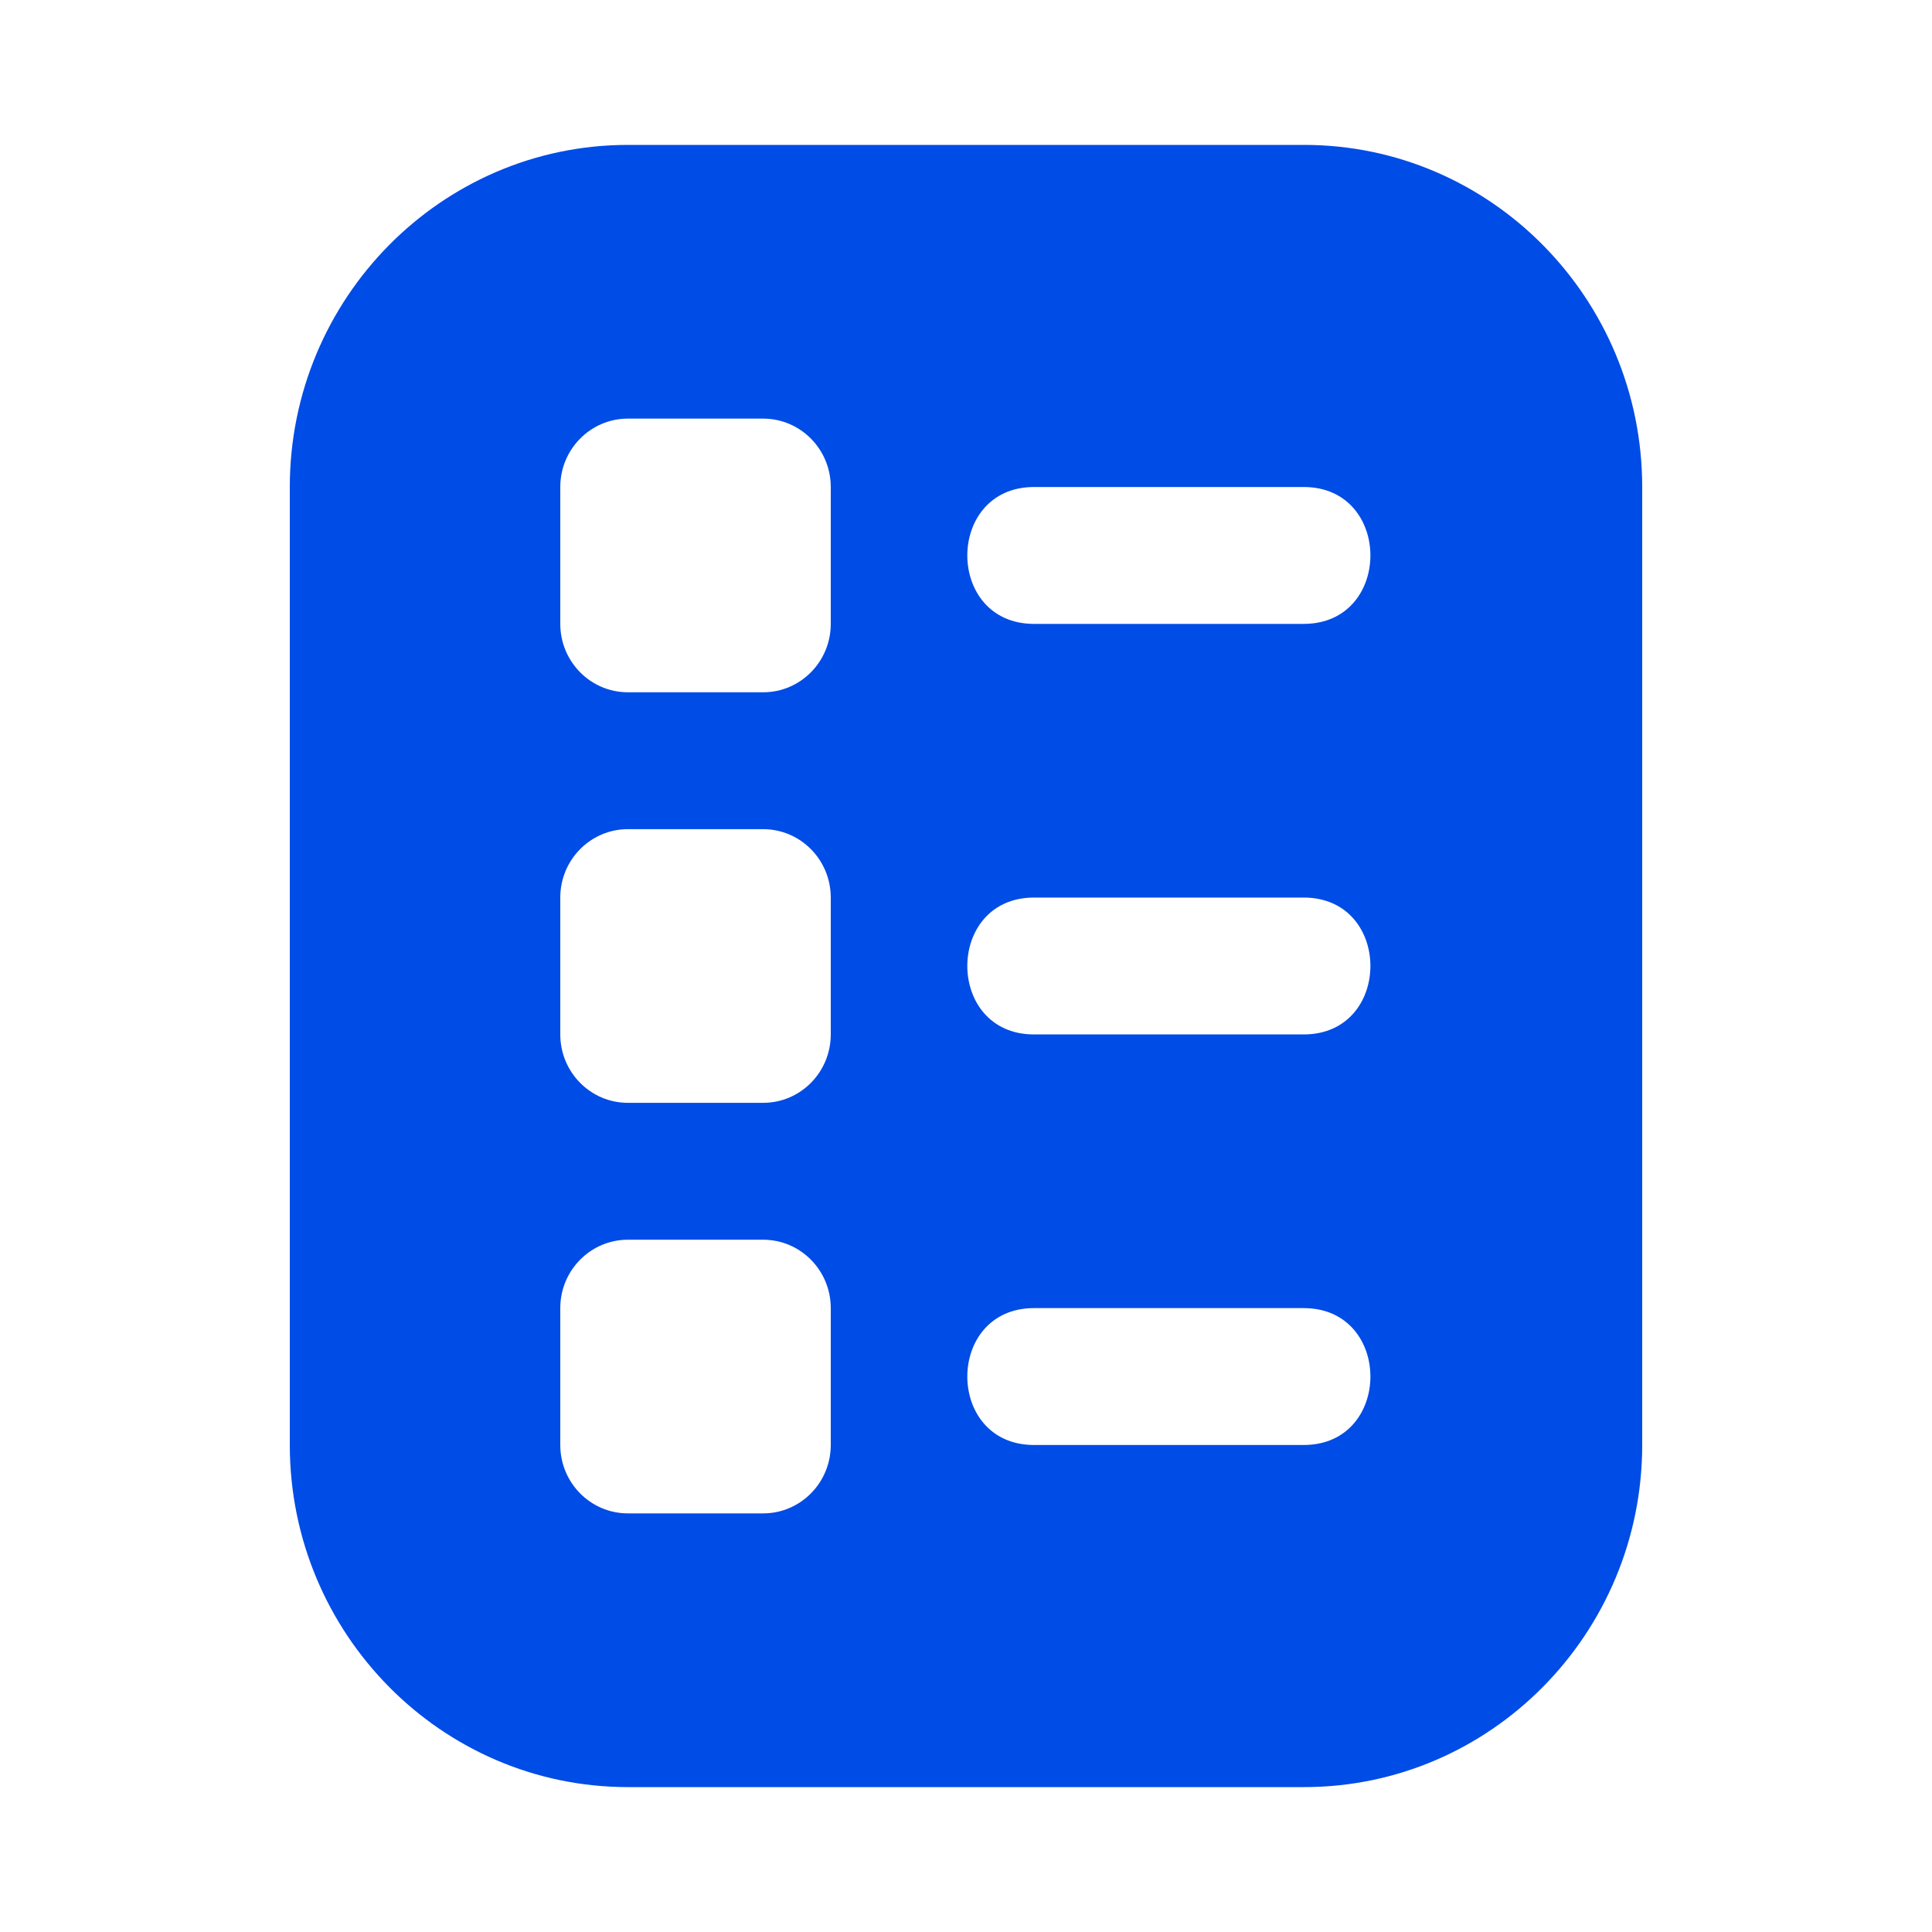 <svg width="40" height="40" viewBox="0 0 40 40" fill="none" xmlns="http://www.w3.org/2000/svg">
<g clip-path="url(#clip0_124_3948)">
<mask id="mask0_124_3948" style="mask-type:luminance" maskUnits="userSpaceOnUse" x="0" y="0" width="40" height="40">
<path d="M40 0H0V40H40V0Z" fill="white"/>
</mask>
<g mask="url(#mask0_124_3948)">
<mask id="mask1_124_3948" style="mask-type:luminance" maskUnits="userSpaceOnUse" x="0" y="0" width="40" height="40">
<path d="M40 0H0V40H40V0Z" fill="white"/>
</mask>
<g mask="url(#mask1_124_3948)">
<mask id="mask2_124_3948" style="mask-type:luminance" maskUnits="userSpaceOnUse" x="0" y="0" width="40" height="40">
<path d="M40 0H0V40H40V0Z" fill="white"/>
</mask>
<g mask="url(#mask2_124_3948)">
<path d="M27 3H13C9.14 3 6 6.178 6 10.083V29.917C6 33.822 9.14 37 13 37H27C30.86 37 34 33.822 34 29.917V10.083C34 6.178 30.86 3 27 3ZM17.2 29.917C17.2 30.699 16.573 31.333 15.8 31.333H13C12.227 31.333 11.6 30.699 11.6 29.917V27.083C11.6 26.301 12.227 25.667 13 25.667H15.8C16.573 25.667 17.2 26.301 17.2 27.083V29.917ZM17.2 21.417C17.2 22.199 16.573 22.833 15.8 22.833H13C12.227 22.833 11.6 22.199 11.6 21.417V18.583C11.6 17.801 12.227 17.167 13 17.167H15.8C16.573 17.167 17.2 17.801 17.2 18.583V21.417ZM17.2 12.917C17.2 13.699 16.573 14.333 15.8 14.333H13C12.227 14.333 11.6 13.699 11.6 12.917V10.083C11.6 9.301 12.227 8.667 13 8.667H15.8C16.573 8.667 17.2 9.301 17.2 10.083V12.917ZM27 29.917H21.4C19.569 29.908 19.57 27.092 21.4 27.083H27C28.831 27.092 28.83 29.908 27 29.917ZM27 21.417H21.4C19.569 21.408 19.57 18.592 21.4 18.583H27C28.831 18.592 28.83 21.408 27 21.417ZM27 12.917H21.4C19.569 12.908 19.57 10.092 21.4 10.083H27C28.831 10.092 28.83 12.908 27 12.917Z" fill="#004CE6"/>
</g>
</g>
</g>
</g>
<defs>
<clipPath id="clip0_124_3948">
<rect width="40" height="40" fill="white"/>
</clipPath>
</defs>
</svg>
